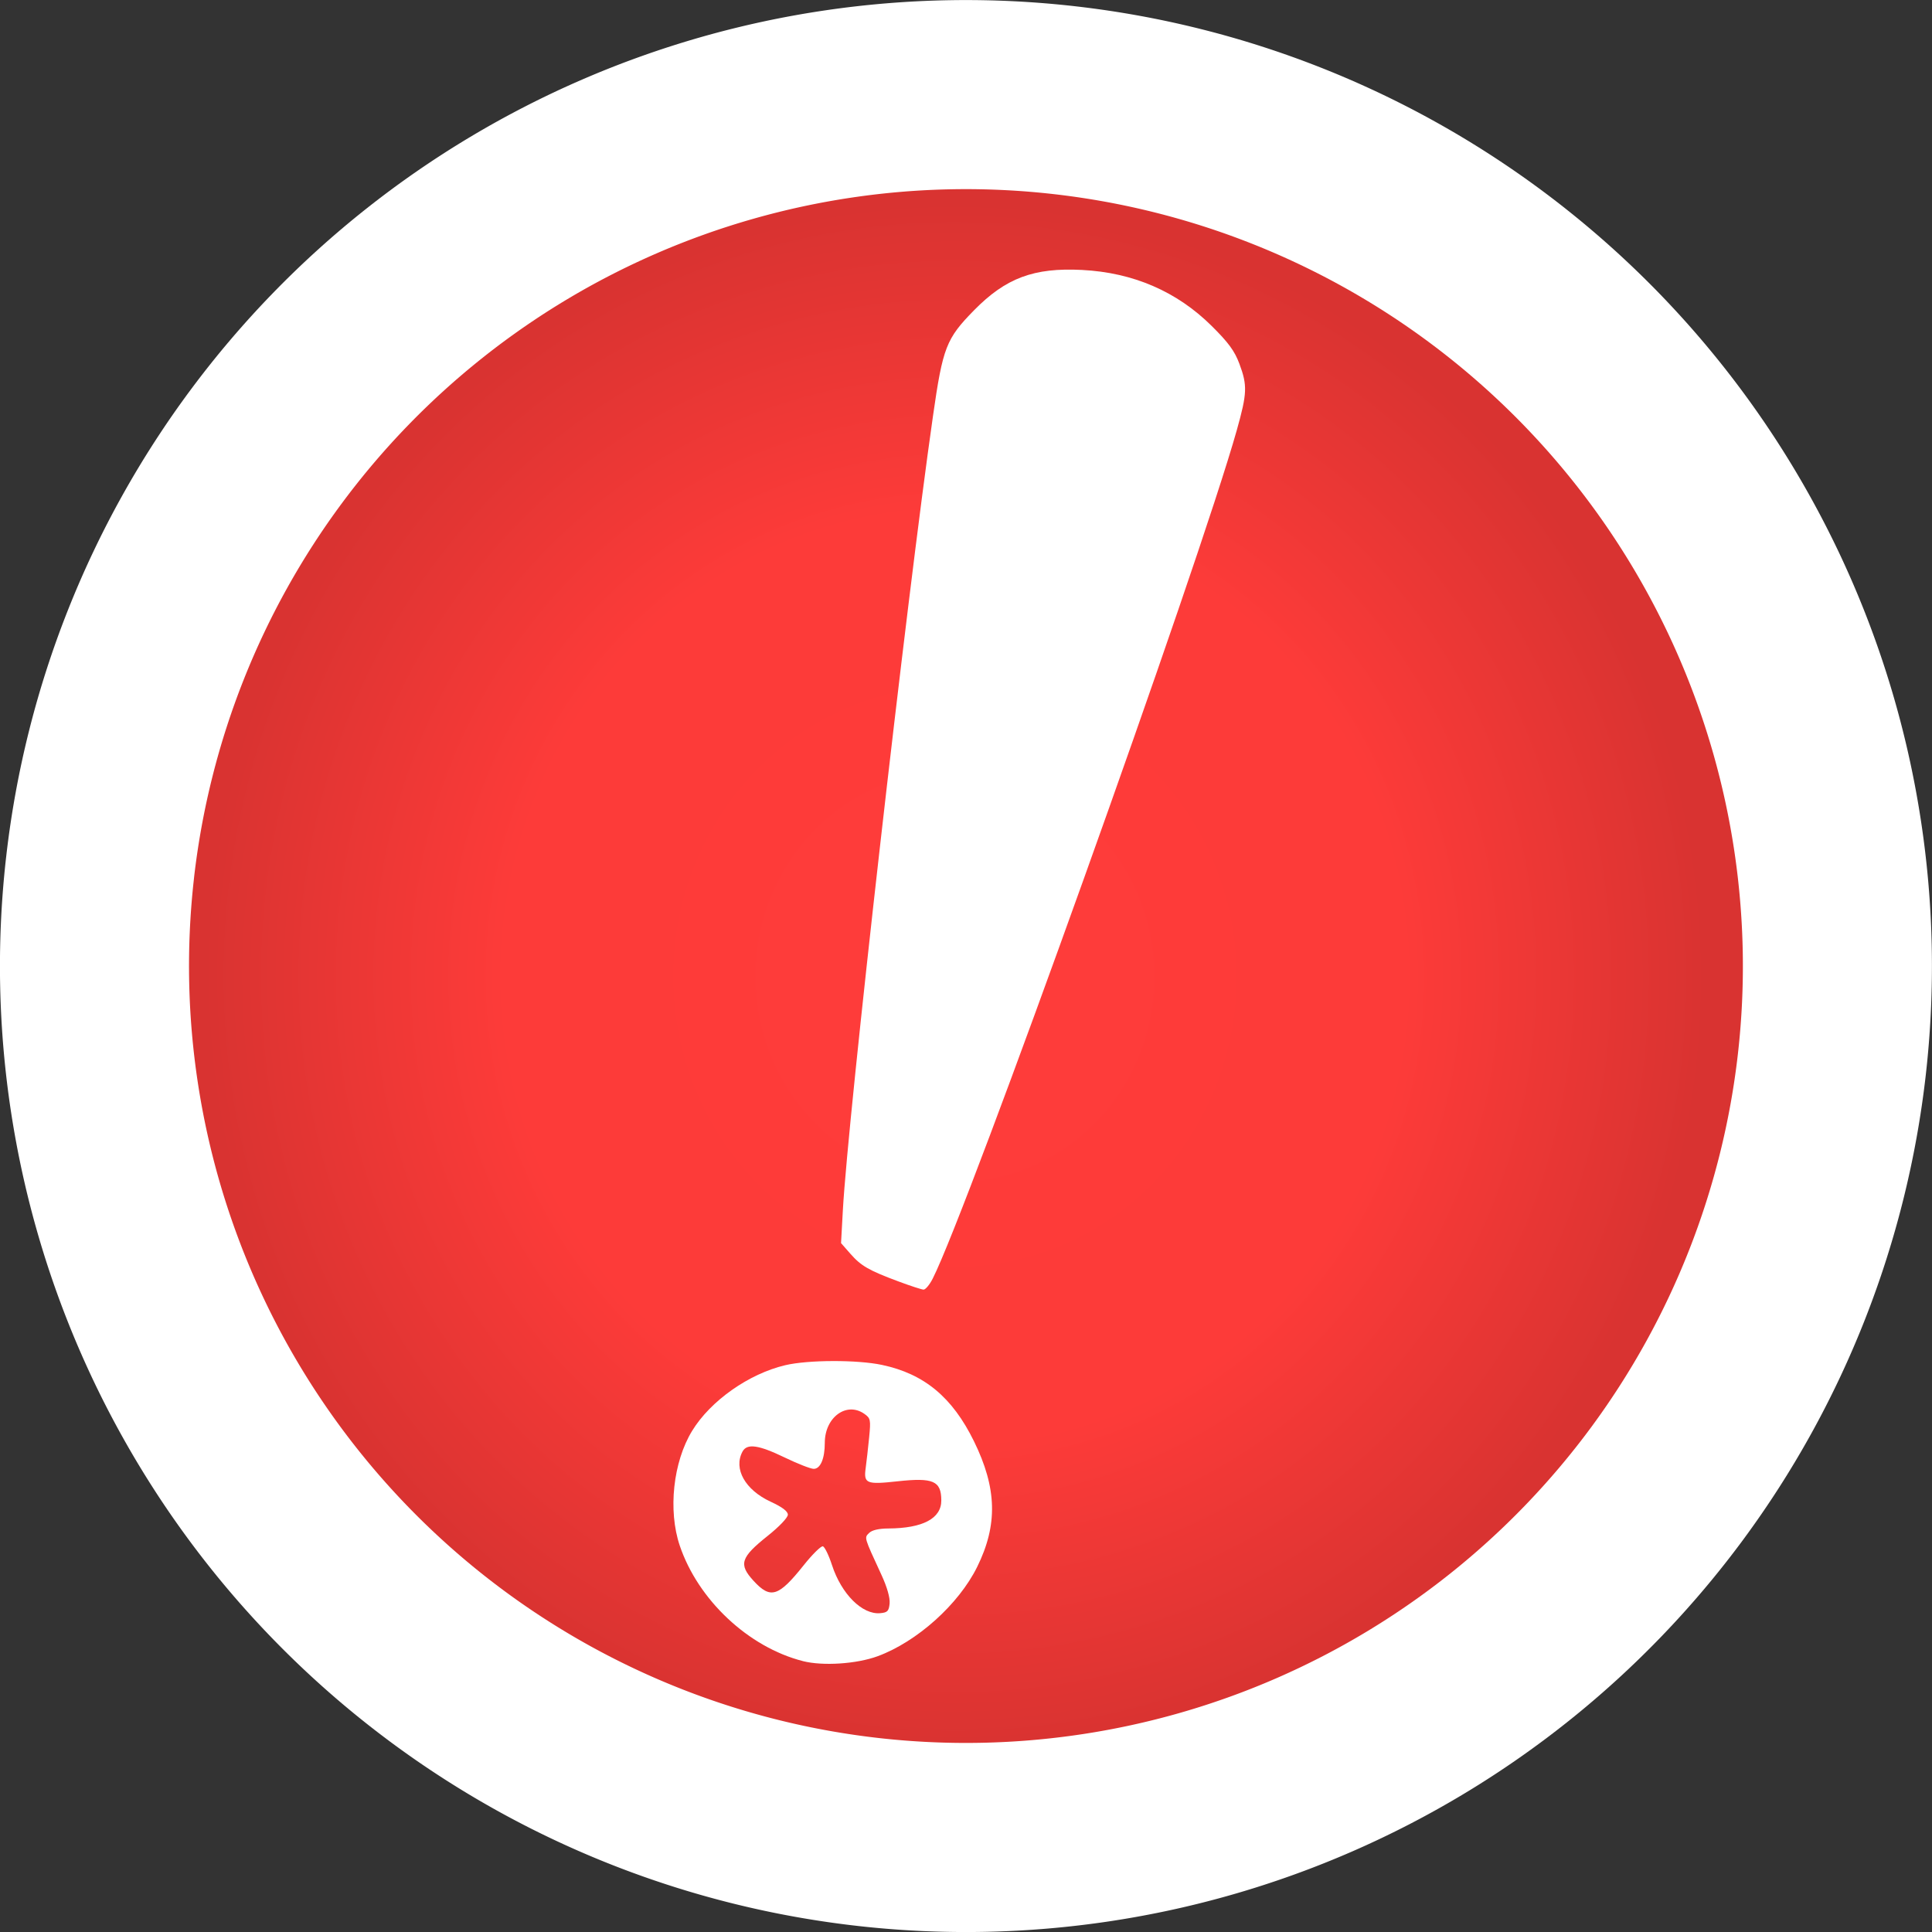 <?xml version="1.0" encoding="UTF-8" standalone="no"?>
<svg
   xmlns:dc="http://purl.org/dc/elements/1.1/"
   xmlns:cc="http://creativecommons.org/ns#"
   xmlns:rdf="http://www.w3.org/1999/02/22-rdf-syntax-ns#"
   xmlns:svg="http://www.w3.org/2000/svg"
   xmlns="http://www.w3.org/2000/svg"
   xmlns:xlink="http://www.w3.org/1999/xlink"
   xmlns:sodipodi="http://sodipodi.sourceforge.net/DTD/sodipodi-0.dtd"
   xmlns:inkscape="http://www.inkscape.org/namespaces/inkscape"
   width="21.167mm"
   height="21.167mm"
   viewBox="0 0 21.167 21.167"
   version="1.1"
   id="svg2330"
   inkscape:version="1.0.2-2 (e86c870879, 2021-01-15)"
   sodipodi:docname="logo_symbol.svg">
  <rect x="0" y="0" width="21.167" height="21.167" fill="#333333" stroke="none"/>
  <defs
     id="defs2324">
    <radialGradient
       inkscape:collect="always"
       xlink:href="#linearGradient1026"
       id="radialGradient1207"
       gradientUnits="userSpaceOnUse"
       gradientTransform="matrix(0.256,-0.007,0.007,0.264,38.011,3.336)"
       cx="-91.73"
       cy="40.148"
       fx="-91.73"
       fy="40.148"
       r="32.171" />
    <linearGradient
       inkscape:collect="always"
       id="linearGradient1026">
      <stop
         style="stop-color:#ff3c3a;stop-opacity:1"
         offset="0"
         id="stop1022" />
      <stop
         style="stop-color:#fd3b39;stop-opacity:1"
         offset="0.602"
         id="stop1042" />
      <stop
         style="stop-color:#d93331;stop-opacity:1"
         offset="1"
         id="stop1024" />
    </linearGradient>
  </defs>
  <sodipodi:namedview
     id="base"
     pagecolor="#ffffff"
     bordercolor="#666666"
     borderopacity="1.0"
     inkscape:pageopacity="0.0"
     inkscape:pageshadow="2"
     inkscape:zoom="1.4"
     inkscape:cx="29.492891"
     inkscape:cy="30.754113"
     inkscape:document-units="mm"
     inkscape:current-layer="g2936"
     inkscape:document-rotation="0"
     showgrid="false"
     fit-margin-top="0"
     fit-margin-left="0"
     fit-margin-right="0"
     fit-margin-bottom="0"
     inkscape:window-width="1366"
     inkscape:window-height="705"
     inkscape:window-x="-8"
     inkscape:window-y="-8"
     inkscape:window-maximized="1" />
  <g
     inkscape:label="original"
     inkscape:groupmode="layer"
     id="layer1"
     transform="translate(-4.347,-3.879)"
     style="display:none">
    <path
       id="circle1203"
       style="display:inline;opacity:0.999;fill:#ffffff;fill-opacity:1;stroke:none;stroke-width:0.182"
       d="M 4.418,13.236 A 10.583,10.583 0 0 1 16.139,3.949 10.583,10.583 0 0 1 25.446,15.655 10.583,10.583 0 0 1 13.756,24.981 10.583,10.583 0 0 1 4.41,13.306" />
    <path
       id="circle1205"
       style="display:inline;opacity:0.999;fill:url(#radialGradient1207);fill-opacity:1;stroke:none;stroke-width:0.147"
       d="M 6.475,13.476 A 8.512,8.512 0 0 1 15.902,6.007 8.512,8.512 0 0 1 23.388,15.421 8.512,8.512 0 0 1 13.985,22.922 8.512,8.512 0 0 1 6.469,13.532" />
    <g
       id="g1213"
       transform="matrix(0.265,0,0,0.265,61.862,3.982)"
       style="display:inline;fill:#ffffff">
      <path
         style="opacity:0.999;fill:#ffffff;fill-opacity:1;stroke:none;stroke-width:0.075"
         d="m -179.882,52.594 c -1.236,-0.46 -1.556,-0.644 -1.997,-1.147 l -0.387,-0.441 0.075,-1.358 c 0.214,-3.905 2.631,-25.203 3.727,-32.844 0.406,-2.835 0.545,-3.191 1.697,-4.365 1.312,-1.336 2.472,-1.769 4.466,-1.667 2.112,0.108 3.92,0.889 5.359,2.316 0.696,0.69 0.949,1.036 1.146,1.566 0.333,0.895 0.321,1.212 -0.107,2.737 -1.547,5.52 -11.125,32.244 -12.576,35.088 -0.128,0.25 -0.297,0.452 -0.376,0.449 -0.08,-0.003 -0.541,-0.153 -1.026,-0.334 z"
         id="path1209" />
      <path
         style="opacity:0.999;fill:#ffffff;fill-opacity:1;stroke:none;stroke-width:0.075"
         d="m -183.846,68.286 c -2.248,-0.573 -4.331,-2.527 -5.089,-4.775 -0.49,-1.454 -0.275,-3.456 0.512,-4.743 0.759,-1.243 2.343,-2.359 3.852,-2.715 0.946,-0.223 2.973,-0.229 3.999,-0.011 1.743,0.369 2.907,1.335 3.799,3.151 0.955,1.945 0.994,3.46 0.134,5.201 -0.765,1.548 -2.484,3.09 -4.113,3.691 -0.871,0.321 -2.269,0.412 -3.094,0.202 z m 3.588,-2.383 c 0.022,-0.23 -0.104,-0.675 -0.335,-1.175 -0.733,-1.589 -0.717,-1.535 -0.513,-1.738 0.118,-0.118 0.4,-0.184 0.792,-0.186 1.429,-0.007 2.197,-0.414 2.193,-1.163 -0.003,-0.805 -0.336,-0.949 -1.812,-0.787 -1.286,0.141 -1.403,0.093 -1.315,-0.545 0.037,-0.274 0.102,-0.848 0.144,-1.275 0.071,-0.724 0.058,-0.789 -0.2,-0.97 -0.736,-0.516 -1.634,0.143 -1.634,1.198 0,0.654 -0.18,1.077 -0.458,1.077 -0.126,0 -0.667,-0.212 -1.201,-0.47 -1.082,-0.523 -1.559,-0.59 -1.744,-0.243 -0.381,0.712 0.11,1.584 1.166,2.072 0.48,0.222 0.71,0.396 0.71,0.537 0,0.119 -0.36,0.497 -0.831,0.872 -1.124,0.897 -1.213,1.176 -0.592,1.856 0.704,0.77 1.033,0.67 2.073,-0.634 0.364,-0.457 0.724,-0.811 0.799,-0.787 0.075,0.024 0.244,0.372 0.375,0.775 0.391,1.199 1.251,2.056 1.994,1.989 0.301,-0.027 0.358,-0.086 0.389,-0.402 z"
         id="path1211"
         sodipodi:nodetypes="ssssssssssssssssssssssssssssssss" />
    </g>
  </g>
  <g
     inkscape:label="vermelho diferente"
     inkscape:groupmode="layer"
     id="g2936"
     transform="translate(-4.347,-3.879)">
    <path
       id="path2926"
       style="display:inline;opacity:0.999;fill:#ffffff;fill-opacity:1;stroke:none;stroke-width:0.182"
       d="M 4.418,13.236 A 10.583,10.583 0 0 1 16.139,3.949 10.583,10.583 0 0 1 25.446,15.655 10.583,10.583 0 0 1 13.756,24.981 10.583,10.583 0 0 1 4.41,13.306" />
    <path
       id="path2928"
       style="display:inline;opacity:0.999;fill:url(#radialGradient1207);fill-opacity:1;stroke:none;stroke-width:0.147"
       d="M 6.475,13.476 A 8.512,8.512 0 0 1 15.902,6.007 8.512,8.512 0 0 1 23.388,15.421 8.512,8.512 0 0 1 13.985,22.922 8.512,8.512 0 0 1 6.469,13.532" />
    <g
       id="g2934"
       transform="matrix(0.265,0,0,0.265,61.862,3.982)"
       style="display:inline;fill:#ffffff">
      <path
         style="opacity:0.999;fill:#ffffff;fill-opacity:1;stroke:none;stroke-width:0.075"
         d="m -179.882,52.594 c -1.236,-0.46 -1.556,-0.644 -1.997,-1.147 l -0.387,-0.441 0.075,-1.358 c 0.214,-3.905 2.631,-25.203 3.727,-32.844 0.406,-2.835 0.545,-3.191 1.697,-4.365 1.312,-1.336 2.472,-1.769 4.466,-1.667 2.112,0.108 3.92,0.889 5.359,2.316 0.696,0.69 0.949,1.036 1.146,1.566 0.333,0.895 0.321,1.212 -0.107,2.737 -1.547,5.52 -11.125,32.244 -12.576,35.088 -0.128,0.25 -0.297,0.452 -0.376,0.449 -0.08,-0.003 -0.541,-0.153 -1.026,-0.334 z"
         id="path2930" />
      <path
         style="opacity:0.999;fill:#ffffff;fill-opacity:1;stroke:none;stroke-width:0.075"
         d="m -183.846,68.286 c -2.248,-0.573 -4.331,-2.527 -5.089,-4.775 -0.49,-1.454 -0.275,-3.456 0.512,-4.743 0.759,-1.243 2.343,-2.359 3.852,-2.715 0.946,-0.223 2.973,-0.229 3.999,-0.011 1.743,0.369 2.907,1.335 3.799,3.151 0.955,1.945 0.994,3.46 0.134,5.201 -0.765,1.548 -2.484,3.09 -4.113,3.691 -0.871,0.321 -2.269,0.412 -3.094,0.202 z m 3.588,-2.383 c 0.022,-0.23 -0.104,-0.675 -0.335,-1.175 -0.733,-1.589 -0.717,-1.535 -0.513,-1.738 0.118,-0.118 0.4,-0.184 0.792,-0.186 1.429,-0.007 2.197,-0.414 2.193,-1.163 -0.003,-0.805 -0.336,-0.949 -1.812,-0.787 -1.286,0.141 -1.403,0.093 -1.315,-0.545 0.037,-0.274 0.102,-0.848 0.144,-1.275 0.071,-0.724 0.058,-0.789 -0.2,-0.97 -0.736,-0.516 -1.634,0.143 -1.634,1.198 0,0.654 -0.18,1.077 -0.458,1.077 -0.126,0 -0.667,-0.212 -1.201,-0.47 -1.082,-0.523 -1.559,-0.59 -1.744,-0.243 -0.381,0.712 0.11,1.584 1.166,2.072 0.48,0.222 0.71,0.396 0.71,0.537 0,0.119 -0.36,0.497 -0.831,0.872 -1.124,0.897 -1.213,1.176 -0.592,1.856 0.704,0.77 1.033,0.67 2.073,-0.634 0.364,-0.457 0.724,-0.811 0.799,-0.787 0.075,0.024 0.244,0.372 0.375,0.775 0.391,1.199 1.251,2.056 1.994,1.989 0.301,-0.027 0.358,-0.086 0.389,-0.402 z"
         id="path2932"
         sodipodi:nodetypes="ssssssssssssssssssssssssssssssss" />
    </g>
  </g>
</svg>
